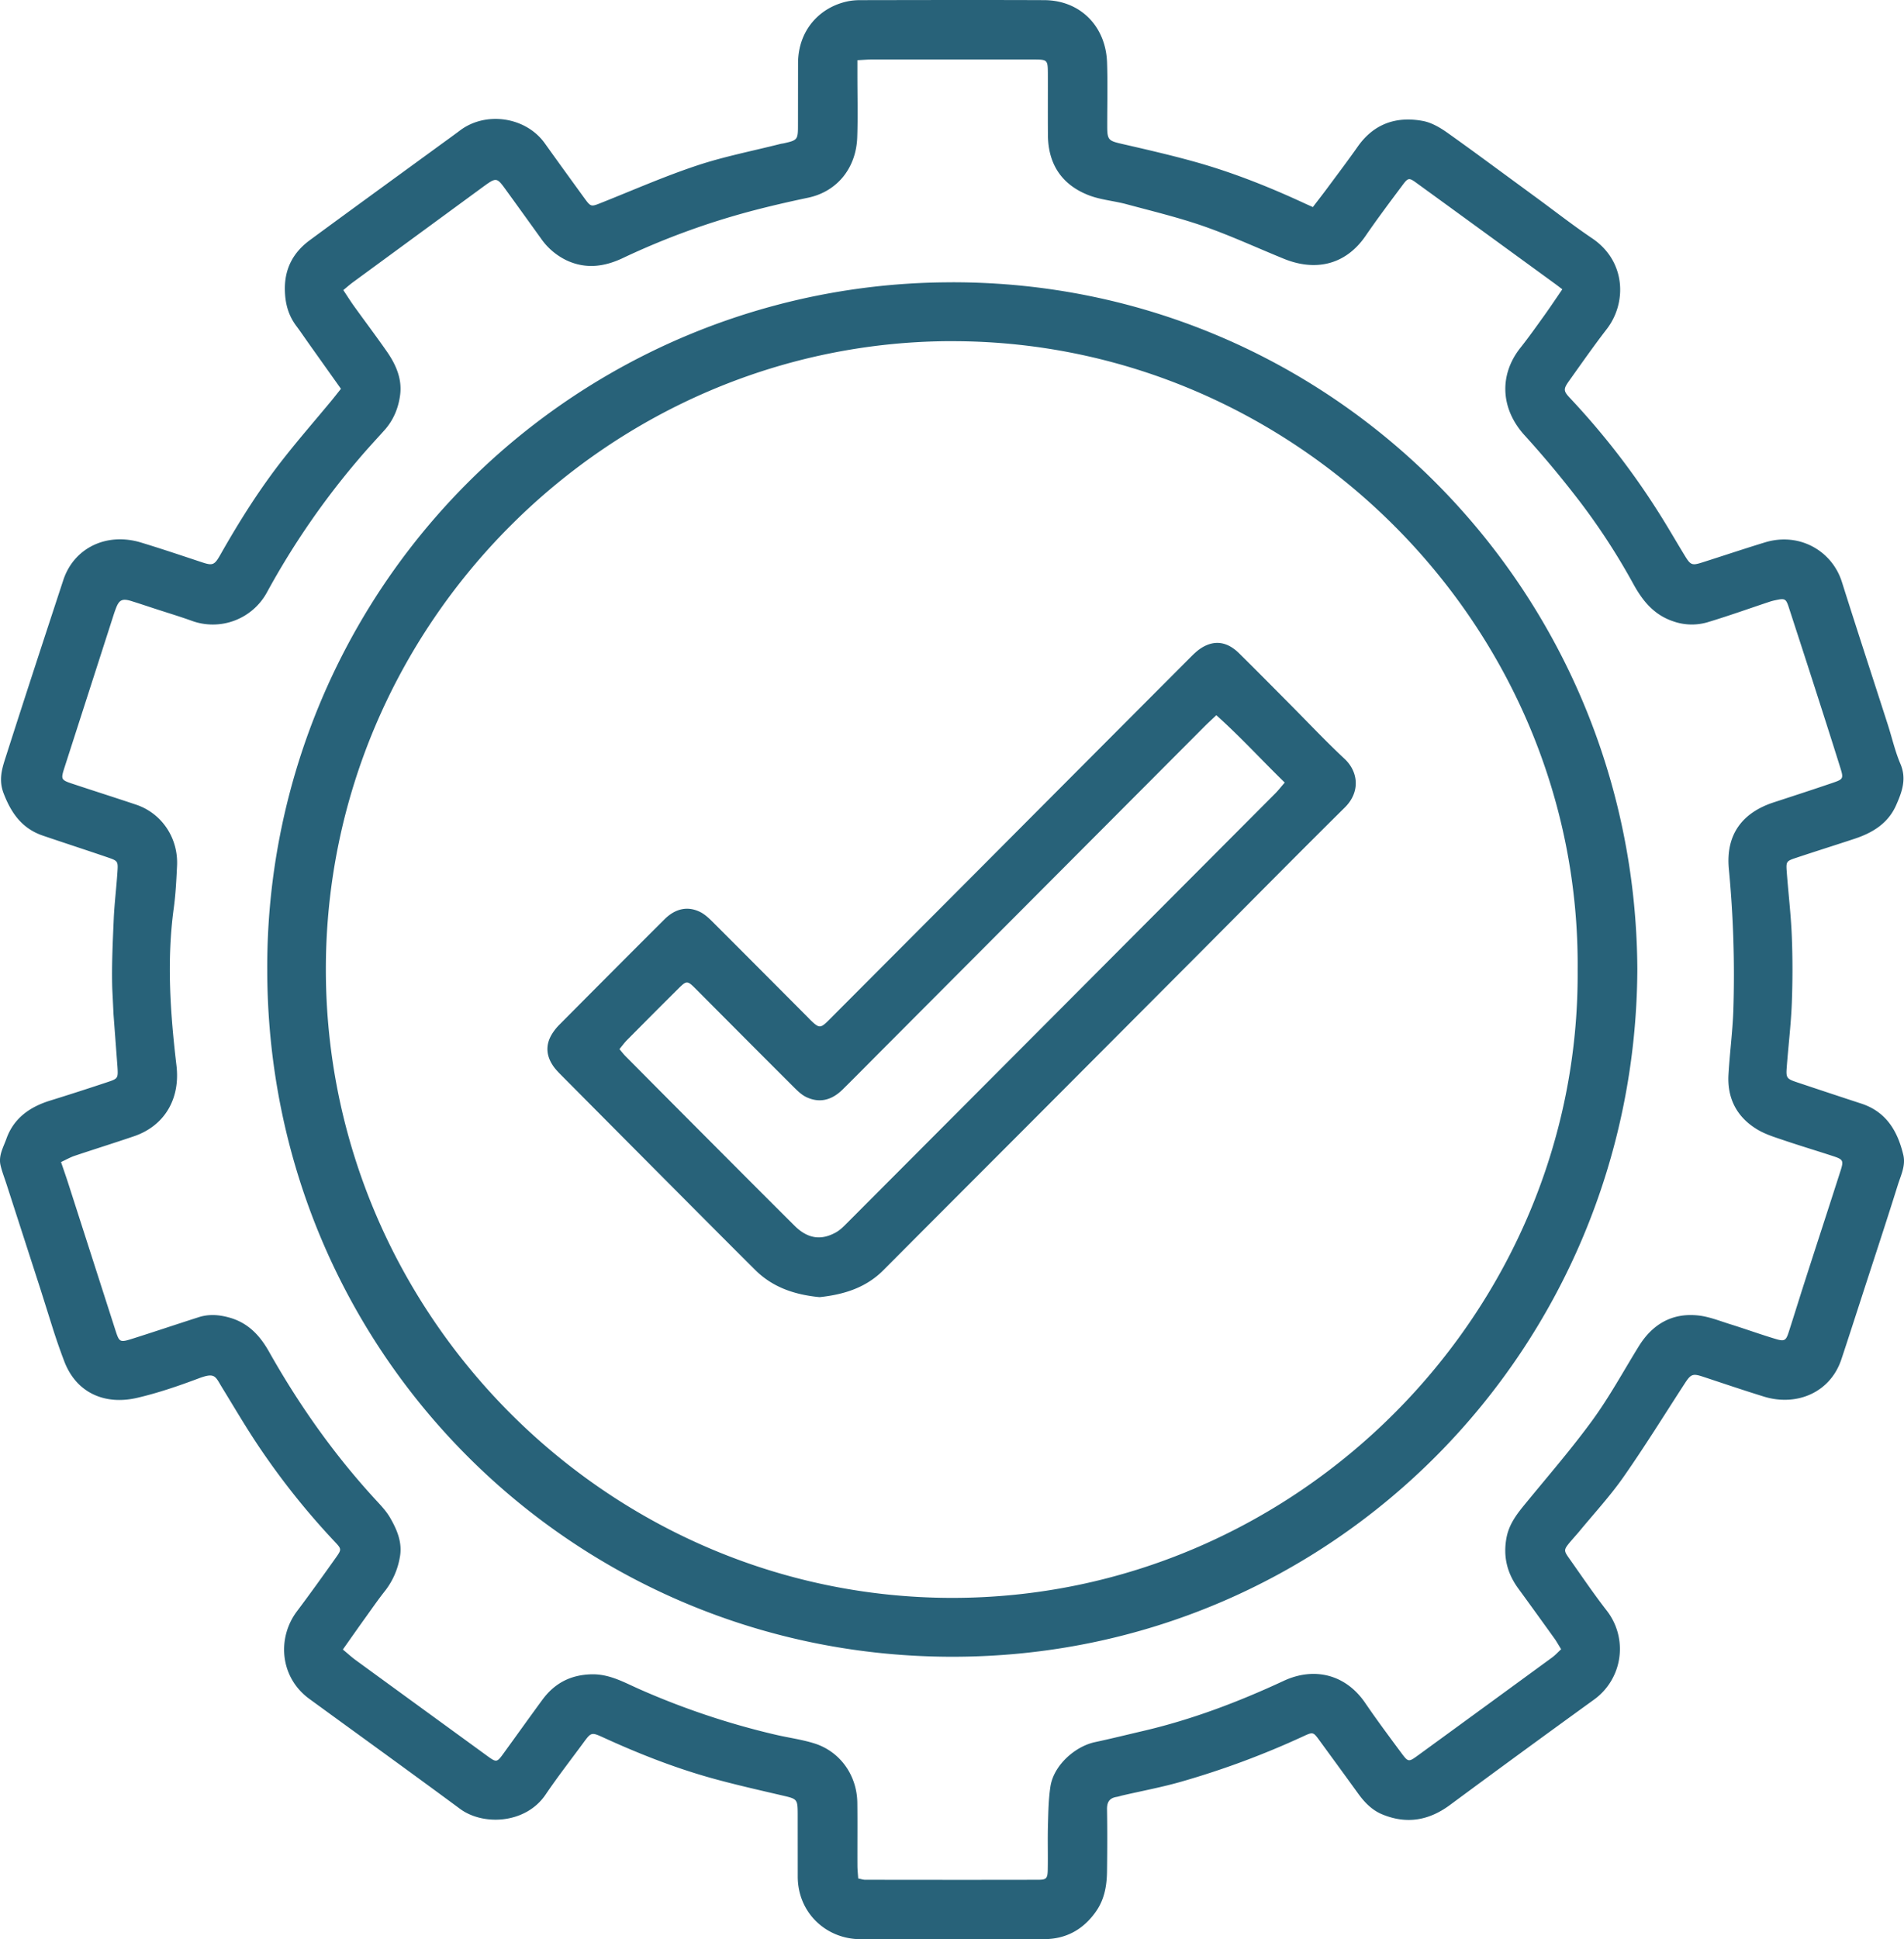 <?xml version="1.0" encoding="UTF-8"?>
<svg xmlns="http://www.w3.org/2000/svg" width="55" height="56" viewBox="0 0 55 56">
  <path d="m27.505 0 2.658.004c1.04.004 1.78.75 1.816 1.802.021.615.004 1.231.005 1.847 0 .386.04.413.416.5.709.163 1.418.325 2.117.52 1.103.308 2.165.733 3.203 1.215l.204.091c.145-.19.28-.362.41-.537.296-.4.597-.797.884-1.205.466-.665 1.114-.886 1.88-.745.25.045.498.19.71.34.29.206.578.414.865.623l1.718 1.26c.533.39 1.053.797 1.6 1.166.976.657 1.011 1.86.422 2.622-.375.486-.727.99-1.084 1.49-.173.243-.173.295.031.51a21.86 21.86 0 0 1 2.533 3.265c.268.419.515.852.775 1.277.167.274.208.29.503.196.605-.192 1.207-.394 1.815-.58.987-.3 1.934.241 2.219 1.14.436 1.38.887 2.755 1.33 4.132.12.374.207.762.36 1.121.188.436.047.814-.122 1.196-.234.53-.685.8-1.206.972-.56.185-1.122.361-1.68.547-.282.093-.296.109-.275.39.046.624.122 1.247.147 1.873.026.648.025 1.299 0 1.947-.025.613-.1 1.225-.146 1.838-.024.312-.004.335.311.44.614.205 1.227.409 1.842.61.72.235 1.05.794 1.214 1.482.074.309-.073.594-.161.876-.345 1.105-.71 2.203-1.066 3.304-.186.573-.37 1.145-.56 1.716-.321.975-1.303 1.373-2.242 1.082-.596-.184-1.186-.385-1.778-.58-.278-.09-.334-.064-.506.201-.587.903-1.154 1.82-1.771 2.702-.391.558-.858 1.063-1.293 1.591l-.251.288c-.183.225-.187.241-.017.48.355.502.7 1.012 1.076 1.496a1.803 1.803 0 0 1-.378 2.582 490.07 490.07 0 0 0-4.15 3.034c-.611.452-1.256.56-1.958.269-.296-.123-.513-.349-.699-.608-.366-.507-.736-1.012-1.105-1.517-.186-.255-.188-.26-.475-.127a24.43 24.43 0 0 1-3.505 1.304c-.564.163-1.144.27-1.717.403-.057.013-.112.033-.168.042-.208.033-.282.15-.278.362.01.593.008 1.185 0 1.778-.004.41-.07.808-.311 1.157-.362.524-.862.806-1.494.81-1.772.01-3.543.006-5.315.002-.995-.003-1.81-.762-1.814-1.803l-.001-1.812c-.001-.428-.017-.435-.423-.53-.706-.165-1.416-.324-2.114-.52-1.058-.299-2.079-.702-3.079-1.16-.346-.157-.35-.153-.582.162-.364.495-.742.98-1.086 1.489-.576.848-1.804.902-2.47.41-1.444-1.067-2.9-2.116-4.35-3.173-.857-.623-.94-1.761-.363-2.529.383-.509.754-1.028 1.123-1.547.173-.244.17-.254-.031-.467a21.448 21.448 0 0 1-2.227-2.8c-.36-.54-.688-1.1-1.027-1.652-.199-.326-.2-.44-.675-.262-.584.219-1.178.423-1.783.563-.912.211-1.74-.13-2.095-1.044a17.808 17.808 0 0 1-.363-1.05l-.334-1.06-.972-3.006c-.06-.187-.133-.37-.177-.56-.063-.278.085-.522.172-.767.213-.592.676-.916 1.259-1.097.55-.17 1.1-.348 1.647-.53.316-.104.321-.113.3-.447L3.28 29.3l-.037-.753c-.02-.671.014-1.344.043-2.016.02-.451.077-.9.106-1.352.021-.311.014-.32-.283-.422-.623-.213-1.249-.416-1.872-.628-.596-.203-.911-.643-1.133-1.222-.142-.372-.055-.683.048-1.004.55-1.72 1.112-3.436 1.676-5.151.305-.93 1.25-1.388 2.245-1.086.585.177 1.164.373 1.745.565.324.108.373.096.551-.219.55-.97 1.143-1.91 1.833-2.785.437-.555.9-1.088 1.352-1.632.095-.114.186-.232.295-.368l-.913-1.284c-.128-.18-.25-.362-.382-.538-.23-.31-.319-.652-.325-1.039-.01-.612.244-1.079.718-1.429 1.25-.92 2.506-1.83 3.76-2.745.196-.143.394-.284.588-.43.735-.551 1.89-.396 2.443.377.377.528.758 1.053 1.14 1.578.194.266.194.257.508.132.912-.363 1.813-.759 2.743-1.068.786-.262 1.605-.42 2.41-.624.033-.009.068-.011.102-.019.394-.088.409-.105.41-.506l.002-1.812C23.059.864 23.68.216 24.47.042c.123-.027.252-.038.378-.038 1.772-.003 3.543-.007 5.315 0zm.014 1.718h-2.345c-.114 0-.227.011-.407.02v.419c0 .604.017 1.208-.005 1.812-.03.855-.552 1.556-1.418 1.74-.565.119-1.128.248-1.686.397a21.67 21.67 0 0 0-3.669 1.347c-.523.247-1.056.323-1.607.072a1.895 1.895 0 0 1-.758-.643c-.346-.48-.691-.96-1.038-1.438-.227-.312-.26-.316-.579-.087l-.028.02-3.782 2.772c-.09.066-.174.141-.28.228.113.169.204.315.304.455.318.442.646.877.958 1.324.256.369.437.778.381 1.236-.047.383-.192.74-.458 1.034-.248.276-.501.547-.74.83a22.502 22.502 0 0 0-2.64 3.829 1.78 1.78 0 0 1-2.2.835c-.347-.124-.7-.23-1.052-.345-.22-.072-.438-.145-.659-.214-.283-.09-.372-.045-.472.23-.02.054-.039.108-.057.164L1.867 22.15c-.115.359-.113.37.253.491.602.2 1.208.392 1.81.594.729.243 1.227.95 1.184 1.776-.02.405-.04.812-.095 1.214-.207 1.52-.1 3.036.079 4.548.112.949-.337 1.737-1.235 2.04-.568.193-1.14.372-1.71.563-.126.043-.243.111-.39.179.077.227.146.422.209.618l1.36 4.232c.114.354.128.366.49.252.64-.202 1.274-.416 1.912-.62.294-.095.582-.076.884.007.544.15.886.513 1.152.985.886 1.572 1.923 3.034 3.153 4.356.125.136.251.278.343.436.206.355.367.734.282 1.157a2.171 2.171 0 0 1-.415.946c-.202.254-.387.522-.576.785-.215.299-.426.6-.653.922.14.116.249.217.368.304 1.263.921 2.528 1.84 3.791 2.76.28.203.289.204.487-.07.374-.515.744-1.035 1.122-1.548.352-.478.82-.718 1.423-.73.513-.01.935.234 1.376.429a22.21 22.21 0 0 0 3.936 1.316c.372.087.753.136 1.116.25.744.233 1.232.919 1.242 1.713.008.604 0 1.208.003 1.812 0 .123.015.246.023.375.088.017.143.038.198.038 1.668.002 3.335.004 5.003 0 .237 0 .27-.04.274-.299.008-.43-.006-.86.006-1.29.01-.37.016-.743.072-1.108.095-.607.705-1.152 1.283-1.277.473-.101.943-.218 1.415-.328 1.4-.328 2.736-.836 4.04-1.442.87-.405 1.782-.198 2.352.635.333.488.687.963 1.039 1.438.207.279.215.277.492.076 1.292-.941 2.583-1.883 3.873-2.826.09-.066.166-.151.258-.236-.075-.121-.13-.222-.197-.315-.345-.48-.691-.96-1.04-1.438-.324-.443-.445-.925-.34-1.475.08-.41.323-.707.575-1.013.646-.787 1.315-1.56 1.914-2.383.489-.673.89-1.41 1.328-2.12.394-.638.958-.972 1.71-.895.316.032.624.157.932.253.44.137.875.295 1.317.427.256.077.297.045.377-.205.16-.496.313-.994.473-1.49.34-1.058.686-2.113 1.025-3.172.09-.28.068-.318-.2-.407-.471-.155-.948-.297-1.418-.456-.262-.089-.533-.17-.77-.308-.6-.352-.892-.896-.852-1.596.035-.614.117-1.225.14-1.84a32.075 32.075 0 0 0-.13-4.104c-.09-.978.377-1.617 1.3-1.918.56-.183 1.12-.365 1.677-.555.338-.115.344-.125.235-.471-.249-.796-.504-1.589-.759-2.382-.237-.738-.478-1.476-.718-2.214-.083-.257-.113-.274-.372-.218a1.559 1.559 0 0 0-.168.042c-.603.2-1.201.415-1.81.598a1.614 1.614 0 0 1-.986-.025c-.56-.185-.89-.592-1.16-1.085a18.953 18.953 0 0 0-1.723-2.607 29.047 29.047 0 0 0-1.41-1.675c-.697-.76-.753-1.74-.129-2.53.245-.308.472-.63.702-.95.166-.233.325-.471.511-.742-.09-.069-.153-.118-.218-.165-1.33-.968-2.658-1.937-3.99-2.903-.22-.16-.245-.16-.414.068-.36.482-.723.965-1.064 1.461-.595.864-1.477 1.015-2.356.658-.77-.313-1.526-.664-2.31-.938-.728-.254-1.482-.435-2.228-.636-.368-.1-.76-.127-1.11-.265-.766-.3-1.16-.891-1.169-1.723-.005-.593 0-1.185-.002-1.777-.002-.406-.01-.415-.405-.416h-4.69zm-.006 6.433c10.94-.003 19.73 8.863 19.784 19.836-.048 10.947-8.785 19.846-19.77 19.853C16.586 47.848 7.723 39.055 7.72 28A19.765 19.765 0 0 1 27.513 8.152zm.021 1.7c-9.925-.01-18.117 8.159-18.121 18.133-.004 9.972 8.148 18.135 18.058 18.156 9.974.021 18.173-8.222 18.102-18.13.088-9.923-8.12-18.147-18.039-18.158zm7.135 8.882c.389-.262.768-.22 1.125.132.487.48.967.967 1.45 1.452.53.533 1.047 1.083 1.597 1.596.395.37.462.954.005 1.405-1.367 1.351-2.717 2.721-4.074 4.083l-4.833 4.847c-1.473 1.476-2.948 2.95-4.419 4.428-.51.513-1.15.706-1.844.78-.697-.067-1.338-.27-1.85-.775-.666-.661-1.327-1.326-1.99-1.991a3255.155 3255.155 0 0 1-3.602-3.622c-.097-.098-.198-.198-.272-.314-.195-.3-.2-.61-.005-.915.056-.087.122-.17.195-.243 1.014-1.02 2.028-2.039 3.046-3.053.32-.318.684-.387 1.044-.2.13.069.243.177.349.282.91.909 1.818 1.821 2.726 2.732.033.033.064.068.097.1.25.24.286.242.533-.005l4.248-4.26c2.062-2.07 4.125-4.139 6.188-6.207.09-.09.182-.181.286-.252zm.466 1.92c-.135.128-.237.22-.334.317l-9.111 9.138c-.45.451-.897.906-1.351 1.354-.3.296-.652.404-1.046.218-.141-.067-.262-.188-.376-.301-.936-.933-1.868-1.87-2.8-2.806-.27-.27-.277-.27-.55.002-.485.483-.968.967-1.45 1.453-.078.079-.144.171-.223.266.071.084.119.148.174.203.637.642 1.274 1.283 1.912 1.923.99.992 1.978 1.986 2.973 2.975.375.373.763.432 1.196.19.118-.066.22-.168.317-.266 4.126-4.136 8.25-8.273 12.374-12.41.087-.088.163-.187.272-.312-.673-.654-1.284-1.326-1.977-1.945z" fill="#286279" fill-rule="evenodd"></path>
</svg>
